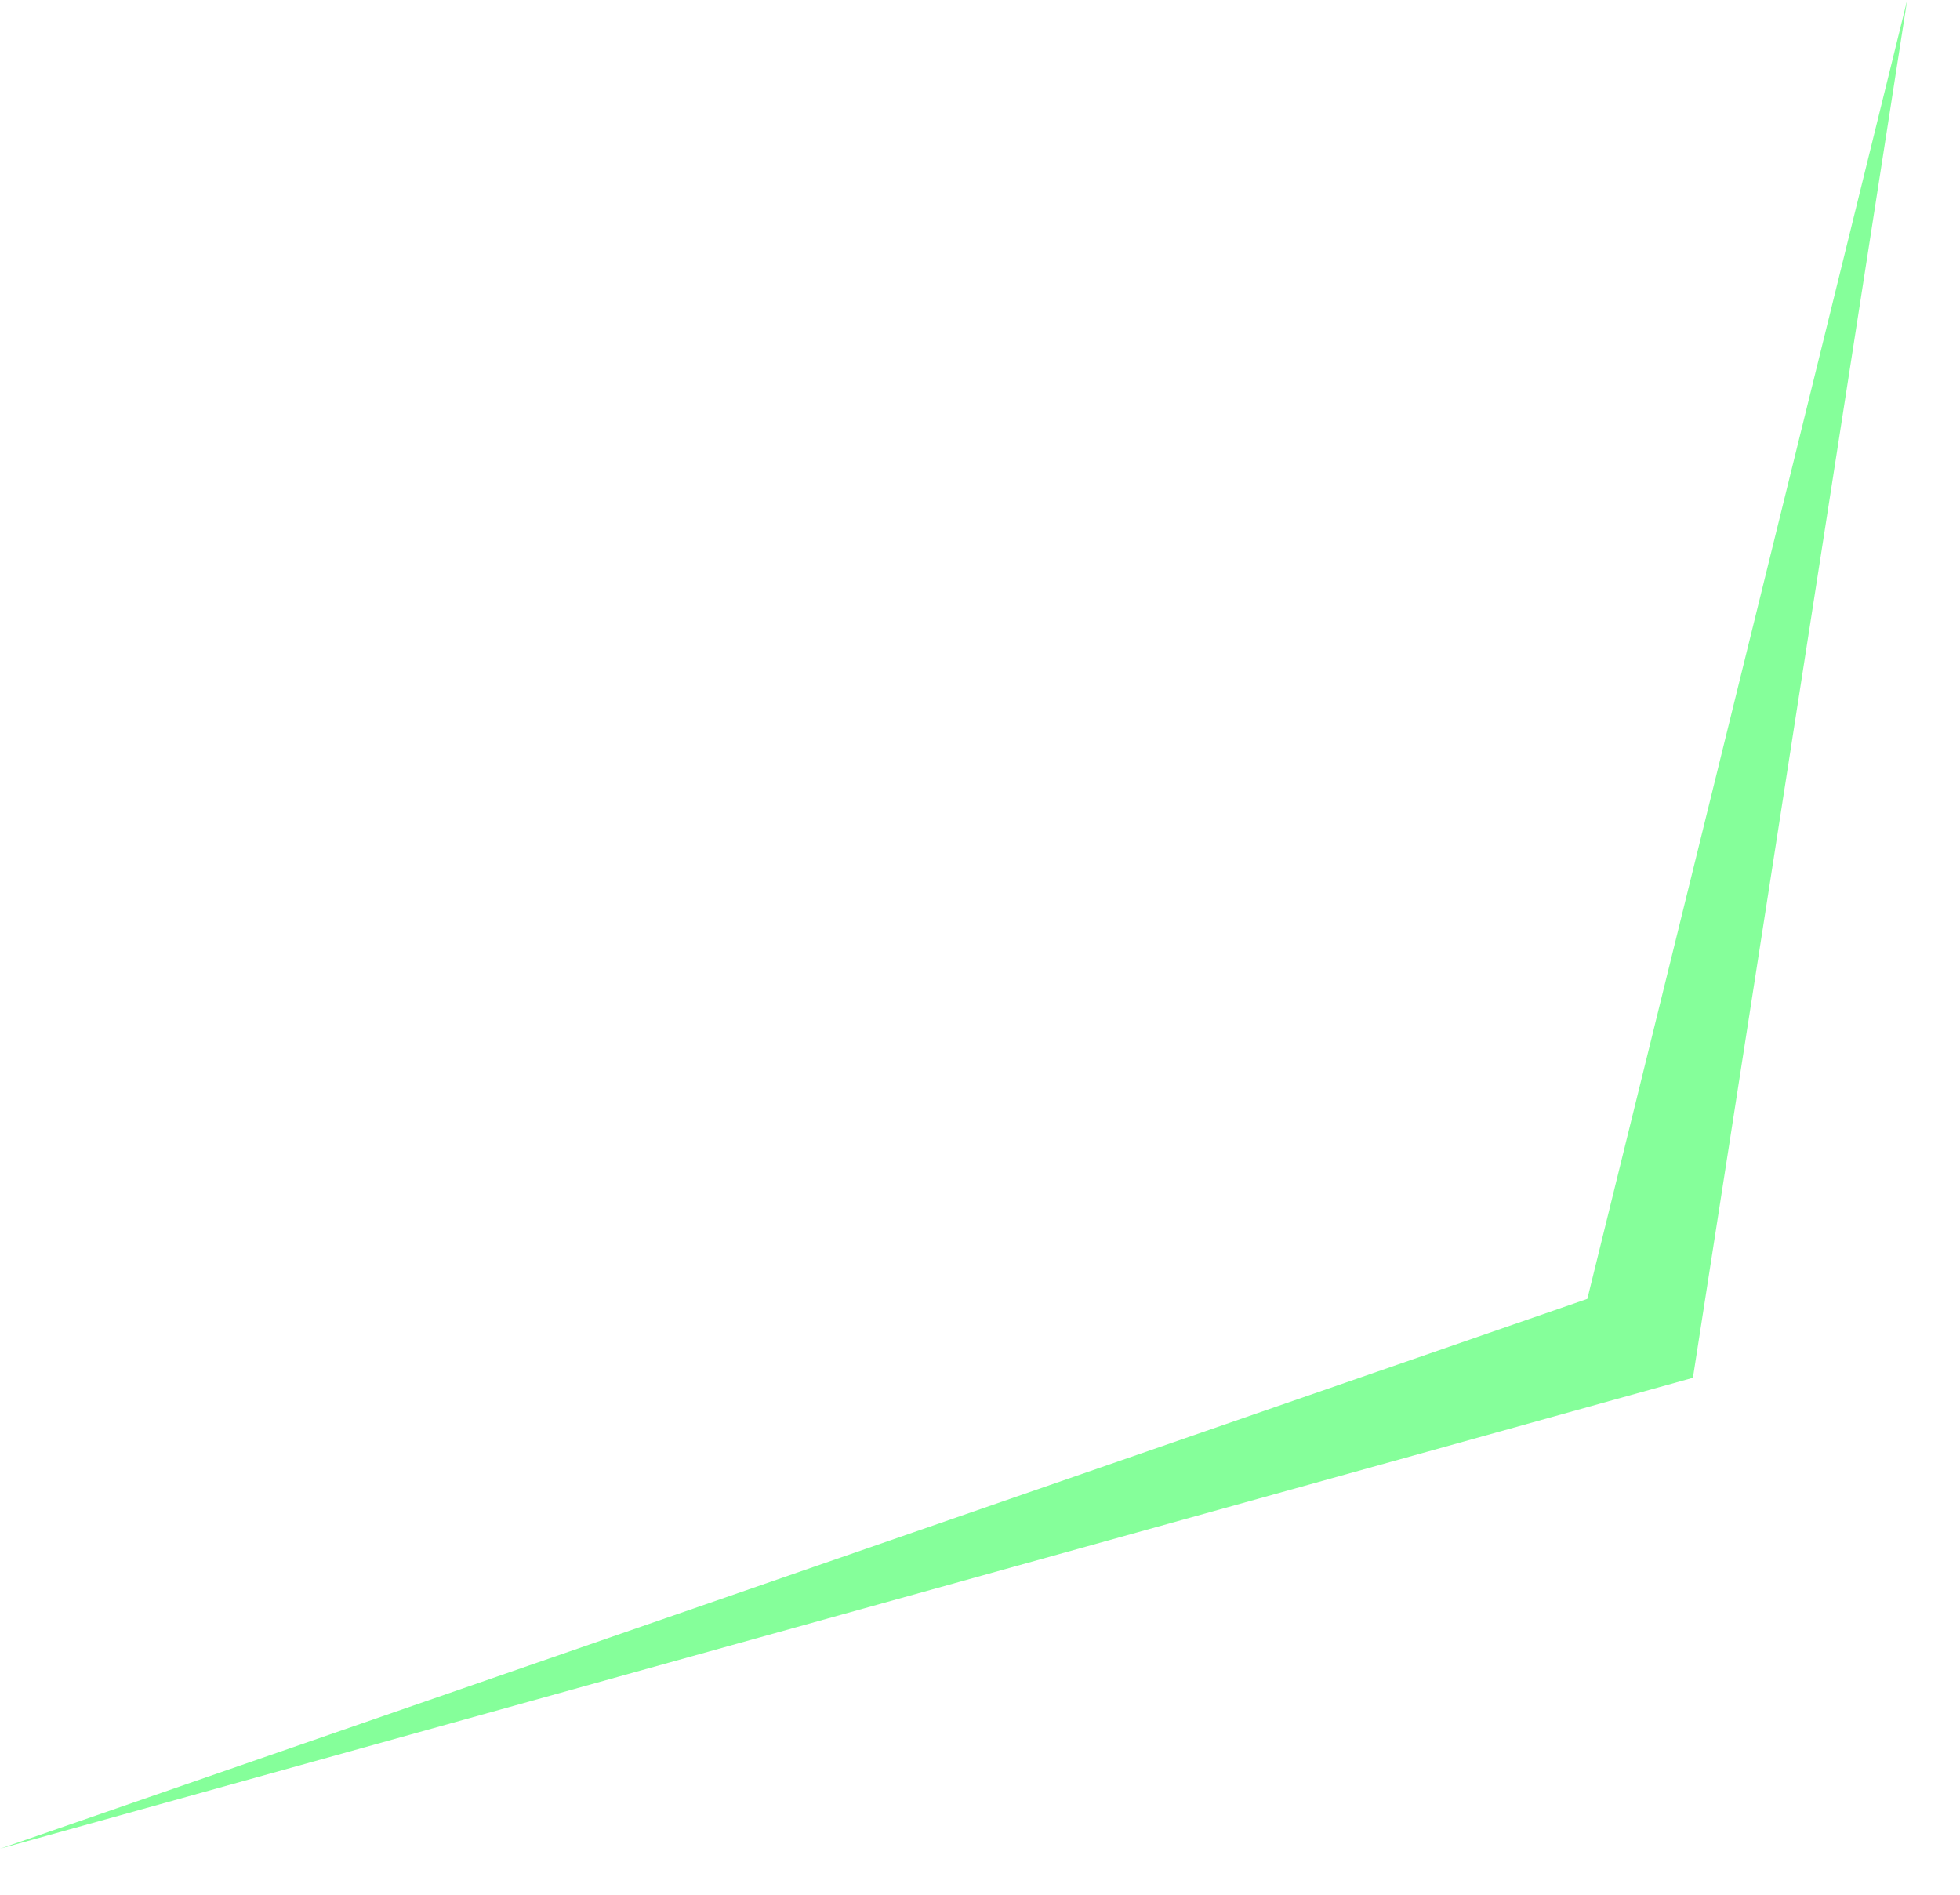 <?xml version="1.0" encoding="utf-8"?>
<svg xmlns="http://www.w3.org/2000/svg" fill="none" height="100%" overflow="visible" preserveAspectRatio="none" style="display: block;" viewBox="0 0 30 29" width="100%">
<path d="M0 28.296L25.912 21.088L29.192 0L24.296 19.88L0 28.296Z" fill="#85FF9A" id="Vector"/>
</svg>